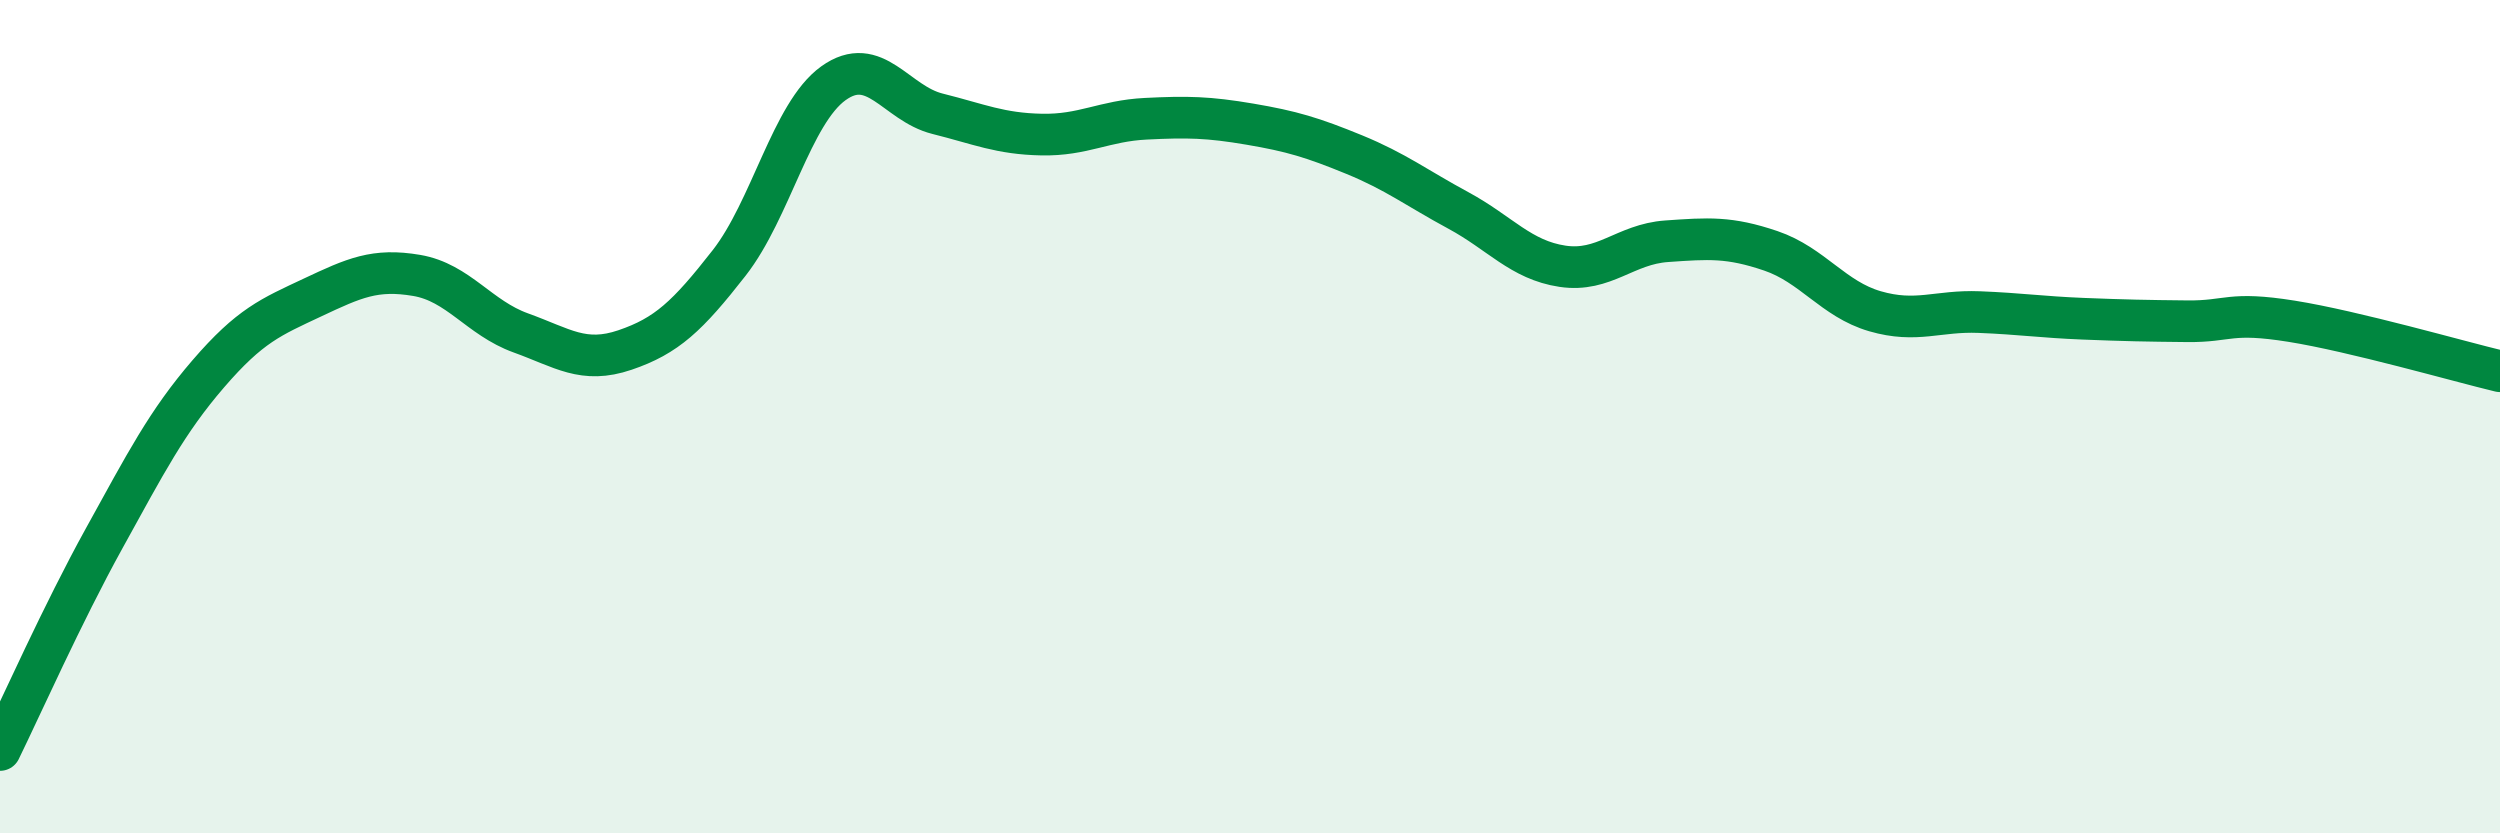 
    <svg width="60" height="20" viewBox="0 0 60 20" xmlns="http://www.w3.org/2000/svg">
      <path
        d="M 0,18 C 0.5,16.98 1.5,14.73 2.5,12.92 C 3.5,11.11 4,10.13 5,8.97 C 6,7.81 6.5,7.61 7.5,7.14 C 8.5,6.67 9,6.44 10,6.61 C 11,6.78 11.5,7.63 12.5,7.99 C 13.5,8.35 14,8.74 15,8.4 C 16,8.06 16.5,7.59 17.5,6.31 C 18.5,5.03 19,2.72 20,2 C 21,1.28 21.5,2.48 22.5,2.73 C 23.5,2.98 24,3.21 25,3.23 C 26,3.25 26.5,2.9 27.5,2.85 C 28.5,2.8 29,2.81 30,2.98 C 31,3.15 31.5,3.3 32.5,3.71 C 33.5,4.12 34,4.51 35,5.05 C 36,5.59 36.5,6.24 37.5,6.39 C 38.5,6.54 39,5.86 40,5.79 C 41,5.72 41.5,5.68 42.5,6.02 C 43.5,6.36 44,7.18 45,7.47 C 46,7.76 46.5,7.45 47.5,7.49 C 48.5,7.53 49,7.61 50,7.65 C 51,7.69 51.5,7.7 52.5,7.71 C 53.5,7.72 53.5,7.47 55,7.71 C 56.5,7.95 59,8.67 60,8.91L60 20L0 20Z"
        fill="#008740"
        opacity="0.1"
        stroke-linecap="round"
        stroke-linejoin="round"
      />
      <path
        d="M 0,18 C 0.5,16.98 1.5,14.73 2.5,12.92 C 3.5,11.11 4,10.13 5,8.97 C 6,7.81 6.5,7.61 7.5,7.14 C 8.5,6.67 9,6.44 10,6.61 C 11,6.78 11.5,7.63 12.5,7.99 C 13.5,8.35 14,8.74 15,8.4 C 16,8.06 16.5,7.59 17.5,6.31 C 18.5,5.03 19,2.72 20,2 C 21,1.28 21.5,2.48 22.5,2.73 C 23.5,2.98 24,3.21 25,3.23 C 26,3.25 26.5,2.9 27.5,2.85 C 28.5,2.8 29,2.81 30,2.98 C 31,3.15 31.5,3.3 32.5,3.71 C 33.5,4.12 34,4.51 35,5.05 C 36,5.59 36.5,6.24 37.5,6.39 C 38.5,6.54 39,5.86 40,5.79 C 41,5.72 41.5,5.68 42.5,6.02 C 43.5,6.36 44,7.18 45,7.47 C 46,7.76 46.5,7.45 47.5,7.49 C 48.5,7.53 49,7.61 50,7.65 C 51,7.69 51.5,7.7 52.5,7.71 C 53.5,7.72 53.5,7.47 55,7.71 C 56.5,7.95 59,8.67 60,8.91"
        stroke="#008740"
        stroke-width="1"
        fill="none"
        stroke-linecap="round"
        stroke-linejoin="round"
      />
    </svg>
  